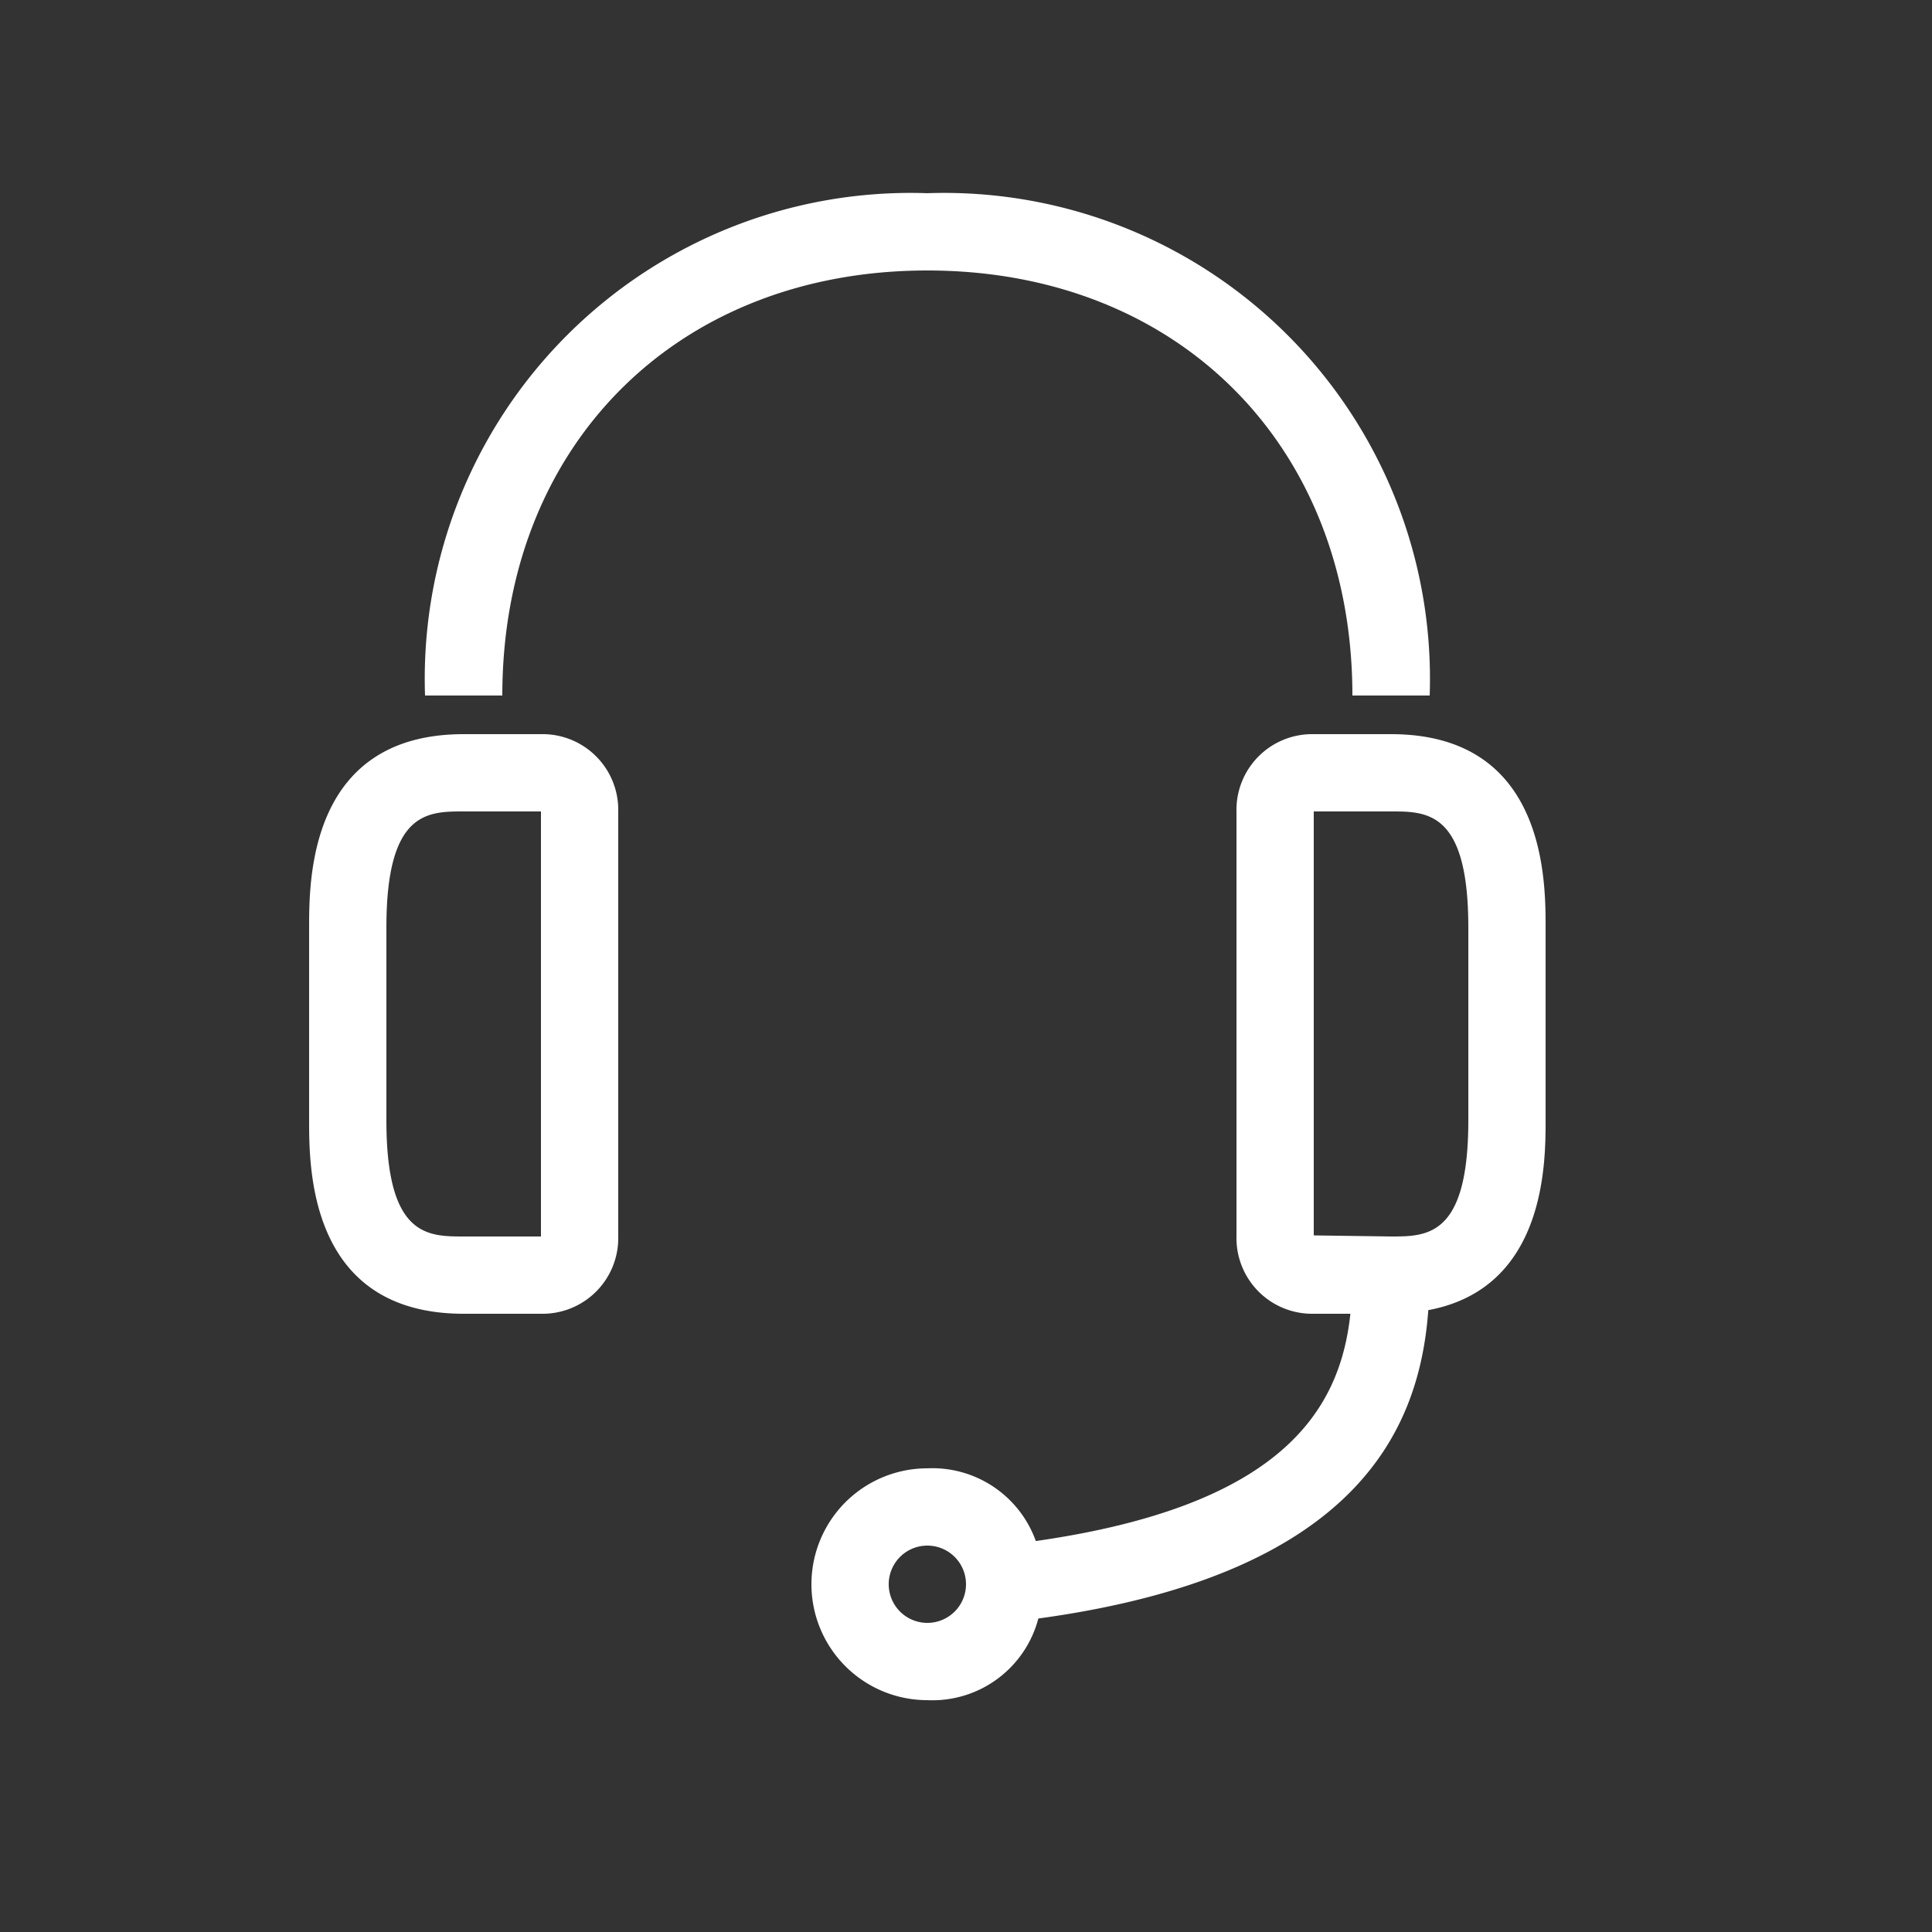 <svg xmlns="http://www.w3.org/2000/svg" viewBox="0 0 50 50" x="0px" y="0px">
  <rect x="0" y="0" width="50" height="50" fill="#333333" stroke="none"/>
  <g data-name="icons">
    <path fill="white" d="M14,19H12c-4,0-4,3.763-4,5v5c0,1.237,0,5,4,5h2a1.959,1.959,0,0,0,2-2V21A1.959,1.959,0,0,0,14,19Zm0,13H12c-.938,0-2,0-2-3V24c0-3,1.062-3,2-3h2Z" />
    <path fill="white" d="M35,18h2A12.573,12.573,0,0,0,24,5,12.573,12.573,0,0,0,11,18h2c0-6.477,4.523-11,11-11S35,11.523,35,18Z" />
    <path fill="white" d="M36,19H34a1.959,1.959,0,0,0-2,2V32a1.959,1.959,0,0,0,2,2h.948c-.268,2.522-1.8,4.975-8.141,5.882A2.844,2.844,0,0,0,24,38a3,3,0,0,0,0,6,2.834,2.834,0,0,0,2.872-2.113c8.222-1.126,9.866-4.866,10.092-7.981C39.99,33.342,40,30.127,40,29V24C40,22.763,40,19,36,19ZM24,42a1,1,0,0,1,0-2,1,1,0,0,1,0,2ZM38,29c0,3-1.062,3-2,3l-2-.028V21h2c.938,0,2,0,2,3Z" />
  </g>
</svg>